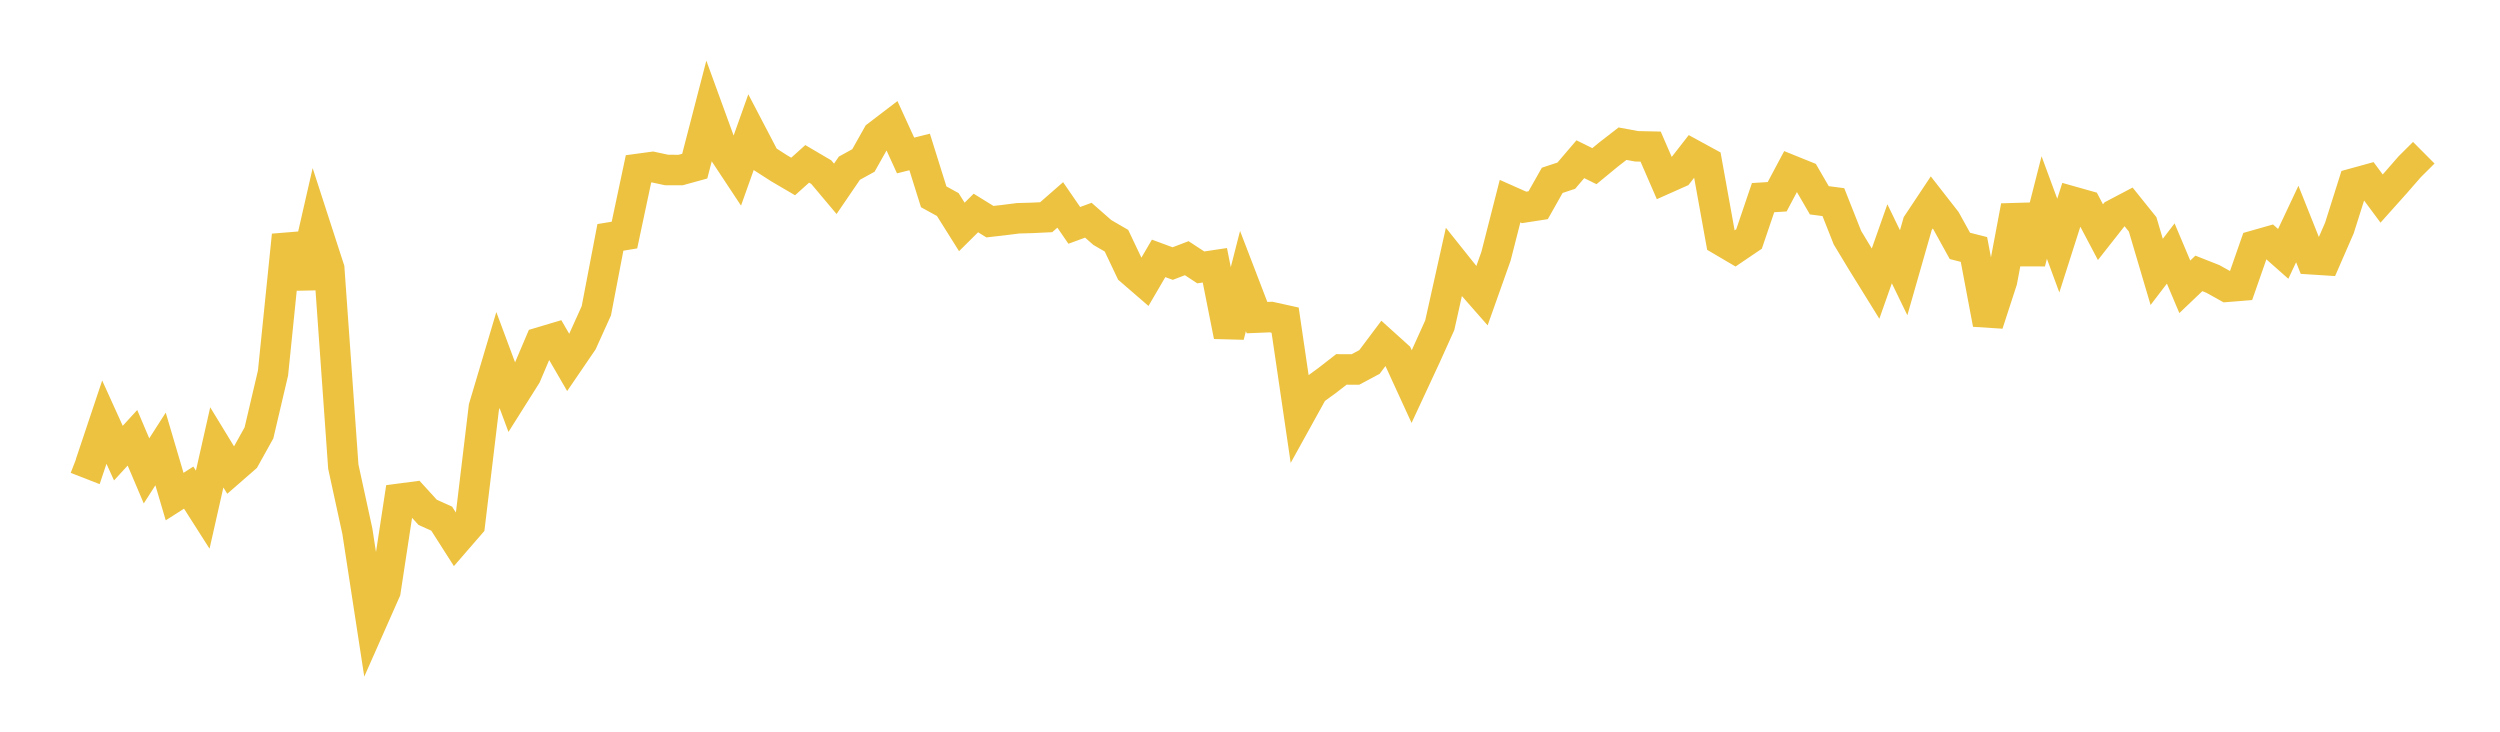 <svg width="164" height="48" xmlns="http://www.w3.org/2000/svg" xmlns:xlink="http://www.w3.org/1999/xlink"><path fill="none" stroke="rgb(237,194,64)" stroke-width="2" d="M5,30.089L5.922,30.447L6.844,27.692L7.766,29.725L8.689,28.718L9.611,30.891L10.533,29.451L11.455,32.576L12.377,31.988L13.299,33.434L14.222,29.348L15.144,30.86L16.066,30.056L16.988,28.397L17.91,24.469L18.832,15.428L19.754,18.826L20.677,14.785L21.599,17.63L22.521,30.611L23.443,34.848L24.365,40.855L25.287,38.773L26.21,32.719L27.132,32.597L28.054,33.608L28.976,34.025L29.898,35.469L30.82,34.406L31.743,26.717L32.665,23.619L33.587,26.093L34.509,24.631L35.431,22.462L36.353,22.187L37.275,23.778L38.198,22.426L39.12,20.386L40.042,15.572L40.964,15.42L41.886,11.078L42.808,10.953L43.731,11.152L44.653,11.153L45.575,10.899L46.497,7.342L47.419,9.873L48.341,11.267L49.263,8.678L50.186,10.444L51.108,11.037L52.03,11.577L52.952,10.749L53.874,11.291L54.796,12.387L55.719,11.034L56.641,10.526L57.563,8.888L58.485,8.184L59.407,10.2L60.329,9.969L61.251,12.911L62.174,13.418L63.096,14.887L64.018,13.972L64.94,14.542L65.862,14.436L66.784,14.319L67.707,14.293L68.629,14.249L69.551,13.443L70.473,14.784L71.395,14.446L72.317,15.255L73.24,15.79L74.162,17.73L75.084,18.527L76.006,16.949L76.928,17.29L77.85,16.937L78.772,17.541L79.695,17.402L80.617,22.044L81.539,18.436L82.461,20.836L83.383,20.798L84.305,21.002L85.228,27.289L86.15,25.622L87.072,24.951L87.994,24.234L88.916,24.239L89.838,23.745L90.76,22.516L91.683,23.349L92.605,25.359L93.527,23.376L94.449,21.334L95.371,17.198L96.293,18.353L97.216,19.404L98.138,16.807L99.06,13.195L99.982,13.605L100.904,13.462L101.826,11.83L102.749,11.524L103.671,10.445L104.593,10.9L105.515,10.141L106.437,9.426L107.359,9.597L108.281,9.617L109.204,11.742L110.126,11.331L111.048,10.147L111.97,10.65L112.892,15.76L113.814,16.302L114.737,15.677L115.659,12.964L116.581,12.908L117.503,11.176L118.425,11.549L119.347,13.139L120.269,13.26L121.192,15.591L122.114,17.119L123.036,18.608L123.958,15.992L124.88,17.891L125.802,14.668L126.725,13.28L127.647,14.462L128.569,16.131L129.491,16.365L130.413,21.254L131.335,18.419L132.257,13.522L133.18,17.232L134.102,13.613L135.024,16.111L135.946,13.223L136.868,13.483L137.79,15.23L138.713,14.057L139.635,13.572L140.557,14.719L141.479,17.836L142.401,16.63L143.323,18.815L144.246,17.935L145.168,18.299L146.09,18.814L147.012,18.739L147.934,16.099L148.856,15.837L149.778,16.654L150.701,14.695L151.623,17.008L152.545,17.067L153.467,14.952L154.389,12.034L155.311,11.78L156.234,13.025L157.156,11.994L158.078,10.937L159,10.02"></path></svg>